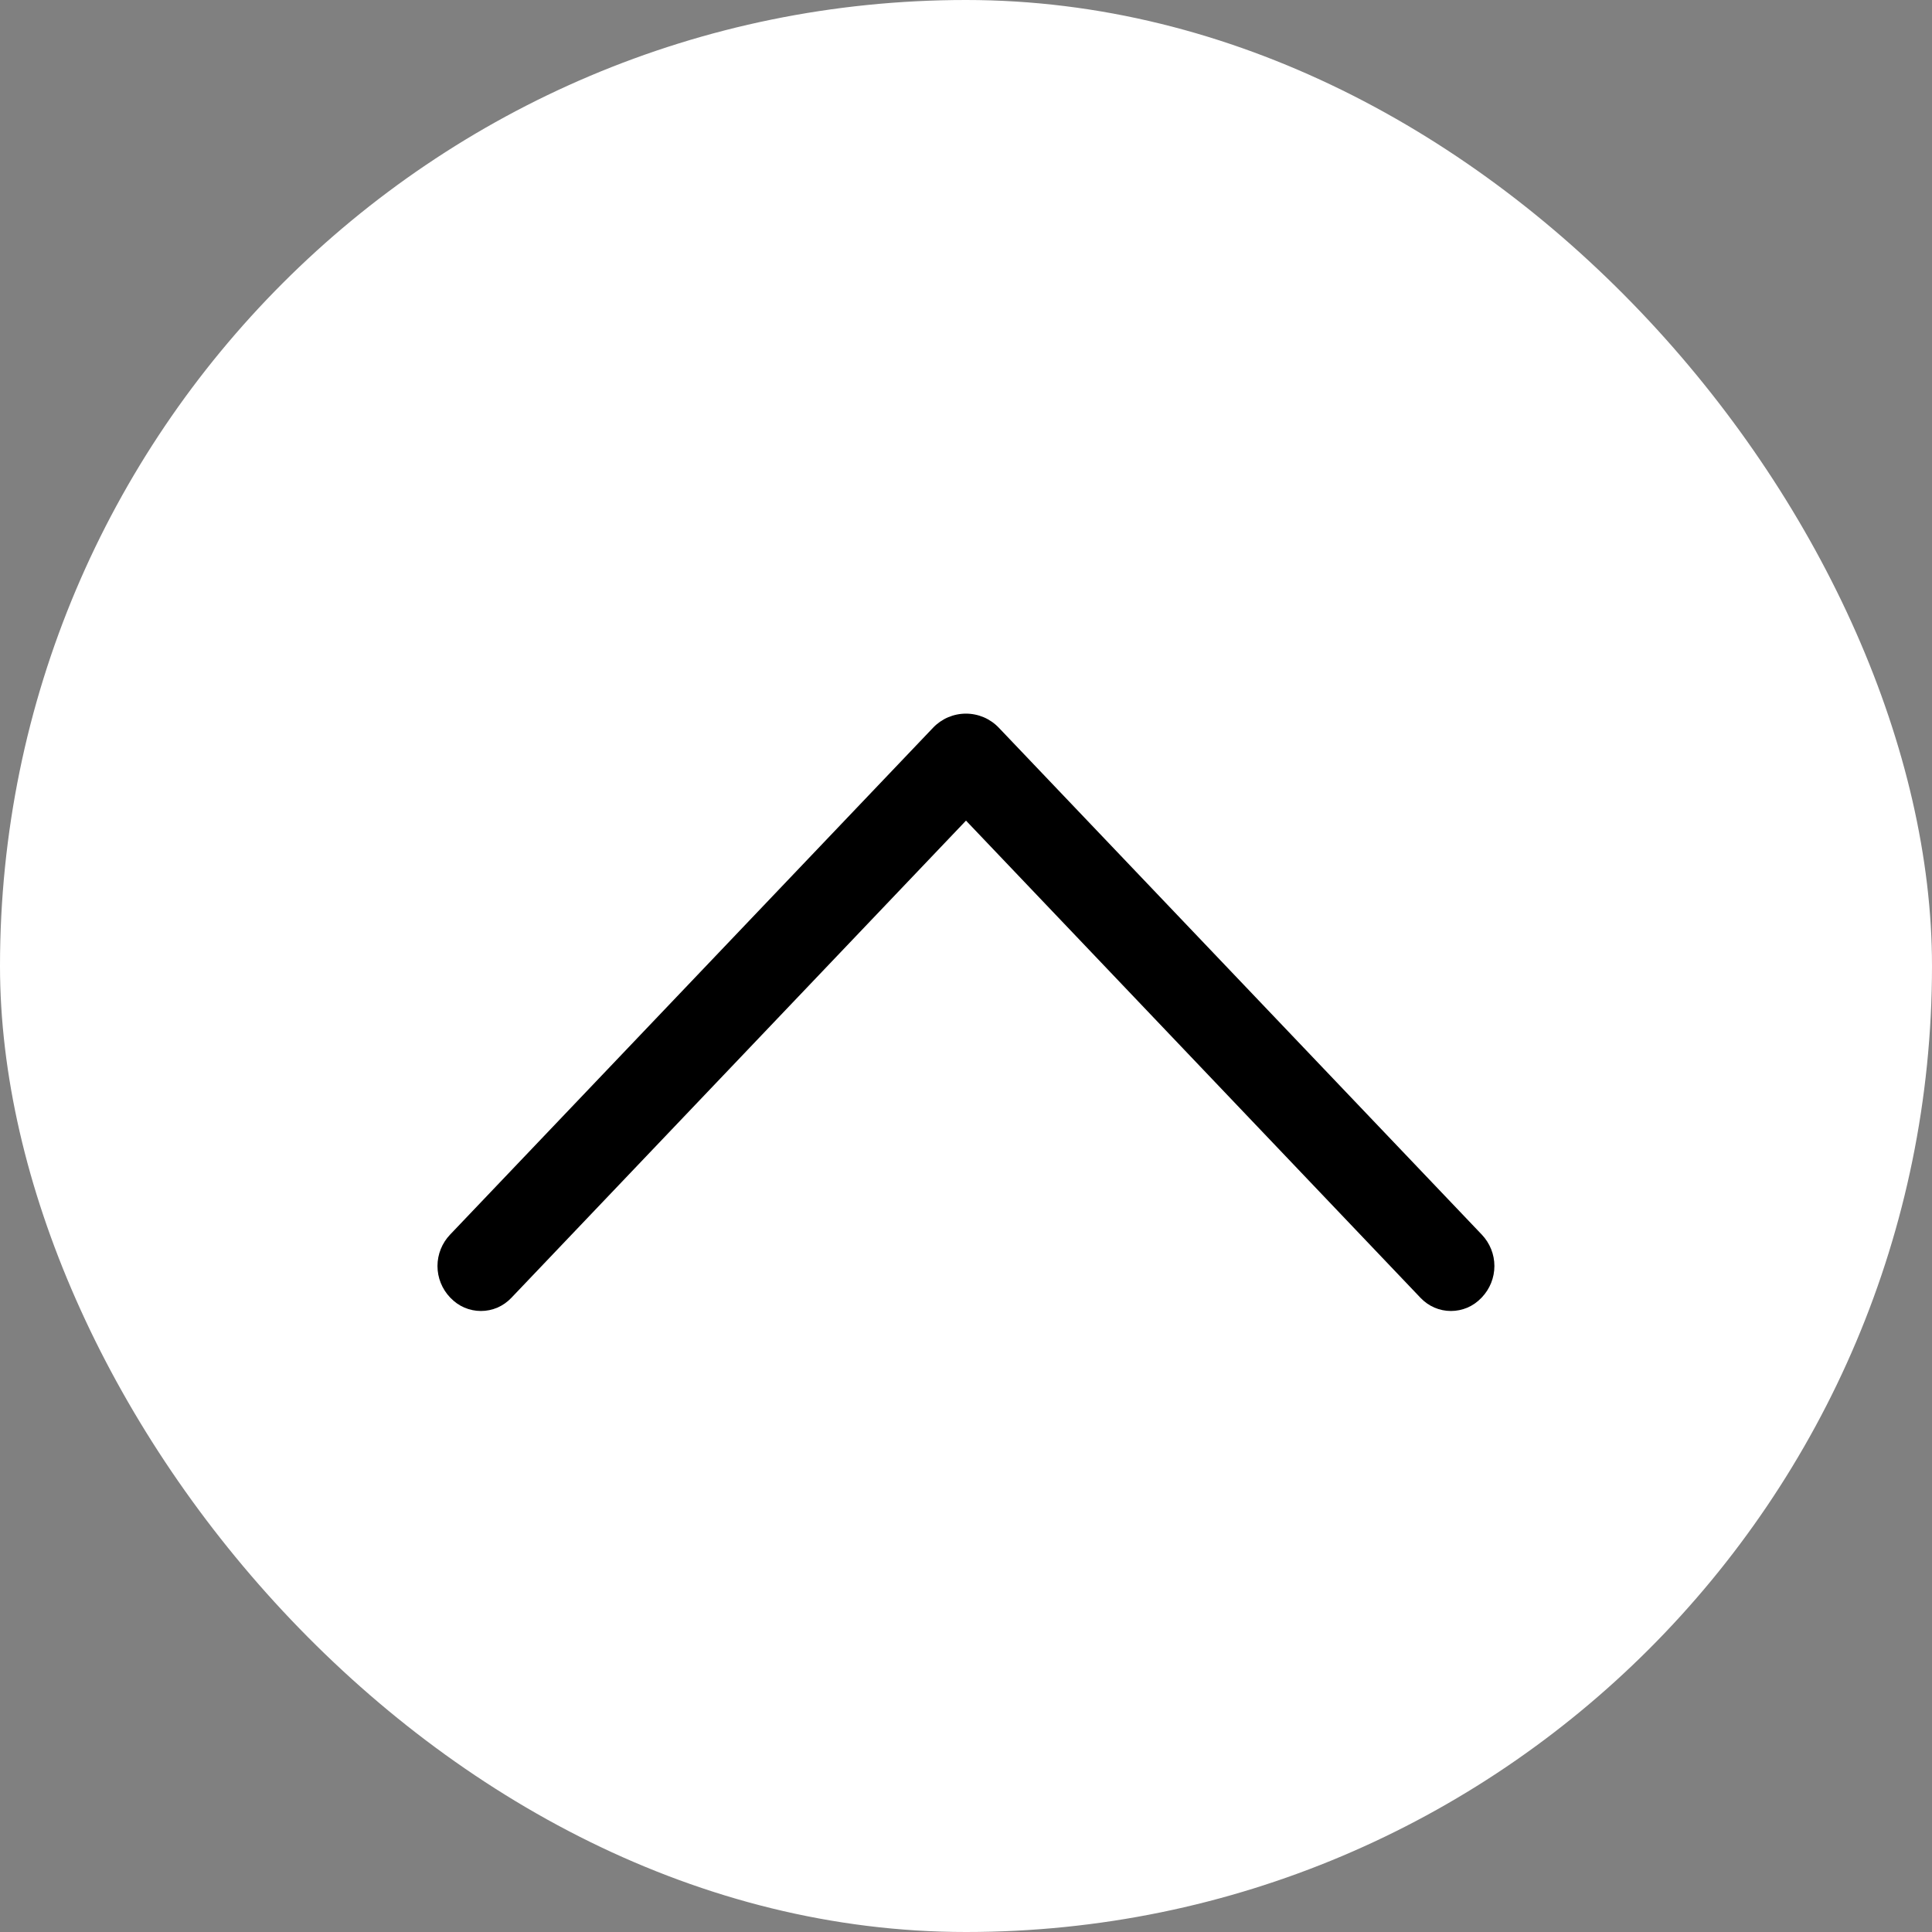 <?xml version="1.0" encoding="UTF-8"?> <svg xmlns="http://www.w3.org/2000/svg" width="32" height="32" viewBox="0 0 32 32" fill="none"><rect x="0" y="0" width="32" height="32" fill="#808080" stroke="none"/> <rect width="32" height="32" rx="16" fill="white"></rect> <path d="M15.454 12.054L7.454 20.45C7.321 20.59 7.246 20.776 7.246 20.969C7.246 21.163 7.321 21.349 7.454 21.489L7.463 21.498C7.528 21.566 7.606 21.621 7.692 21.658C7.779 21.695 7.872 21.714 7.966 21.714C8.06 21.714 8.153 21.695 8.239 21.658C8.325 21.621 8.403 21.566 8.468 21.498L16 13.592L23.53 21.498C23.595 21.566 23.673 21.621 23.759 21.658C23.845 21.695 23.938 21.714 24.032 21.714C24.126 21.714 24.219 21.695 24.306 21.658C24.392 21.621 24.47 21.566 24.535 21.498L24.544 21.489C24.677 21.349 24.752 21.163 24.752 20.969C24.752 20.776 24.677 20.59 24.544 20.45L16.544 12.054C16.474 11.98 16.389 11.921 16.296 11.881C16.202 11.841 16.101 11.82 15.999 11.82C15.897 11.82 15.796 11.841 15.702 11.881C15.609 11.921 15.524 11.98 15.454 12.054Z" fill="black"></path> </svg> 